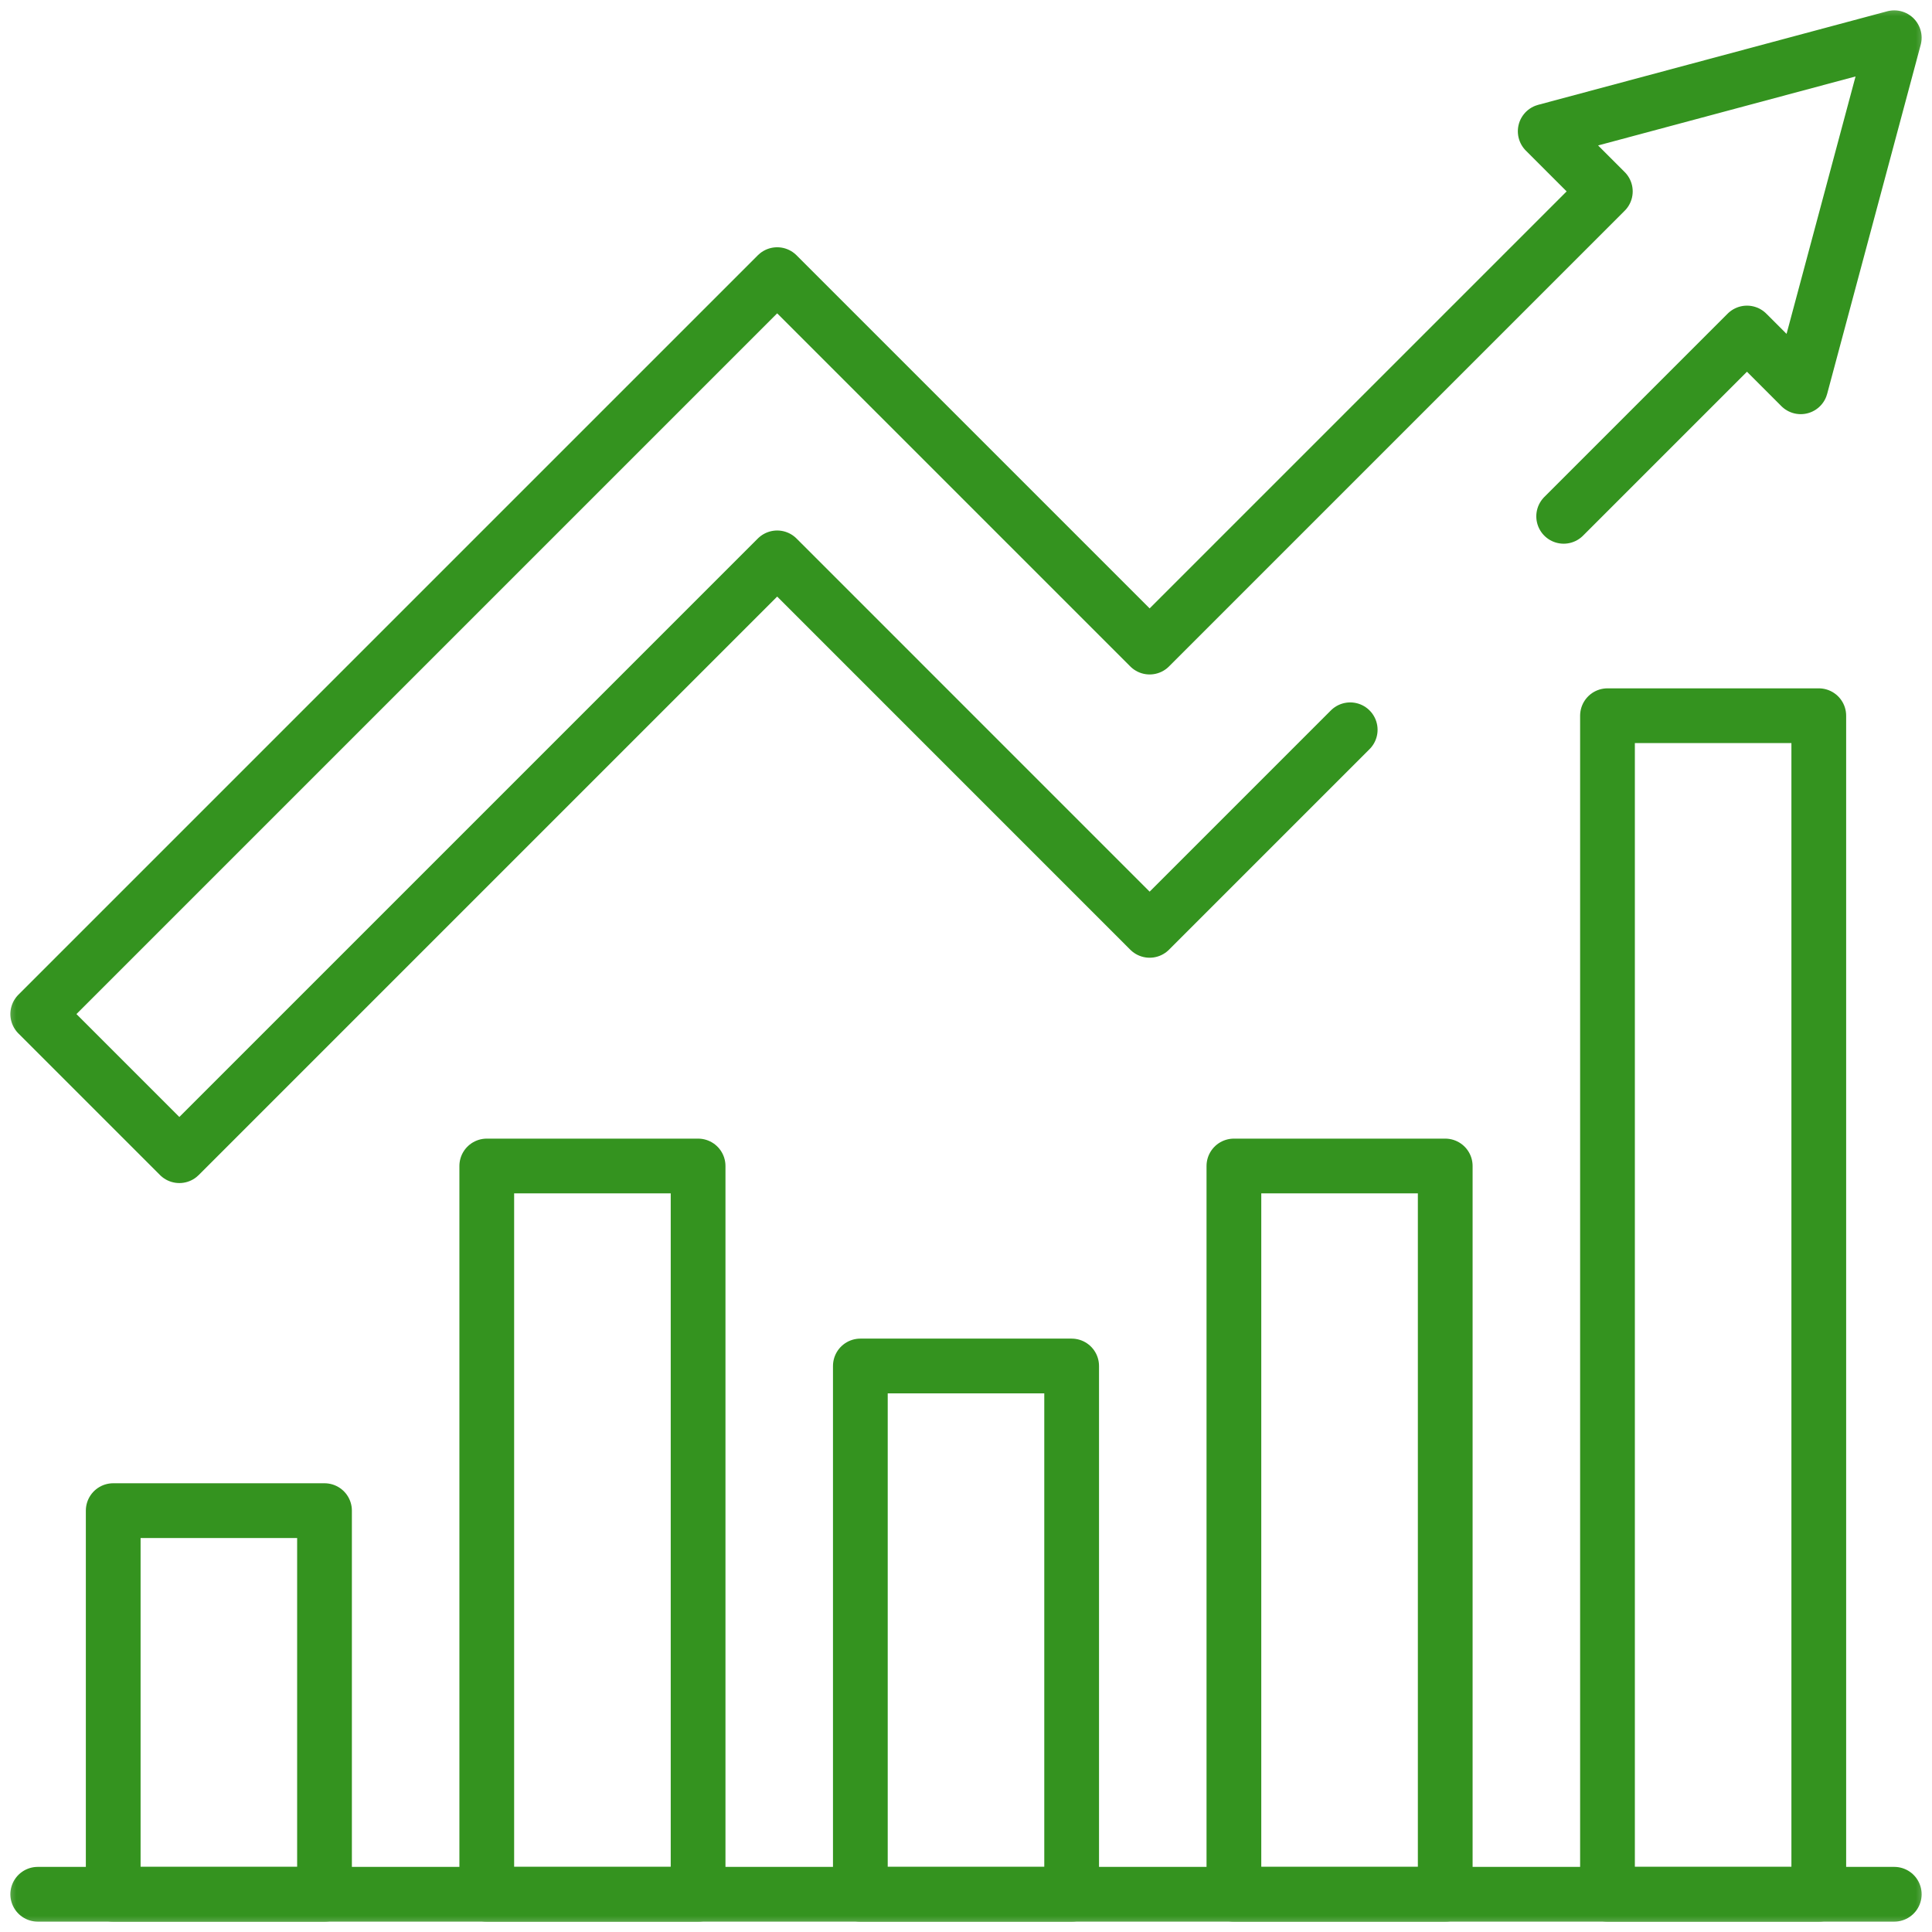 <svg width="60" height="60" viewBox="0 0 60 60" fill="none" xmlns="http://www.w3.org/2000/svg">
<g clip-path="url(#clip0_31_19)">
<mask id="mask0_31_19" style="mask-type:luminance" maskUnits="userSpaceOnUse" x="0" y="0" width="60" height="60">
<path d="M0 0H60V60H0V0Z" fill="white"/>
<path d="M0 0H60V60H0V0Z" stroke="white"/>
</mask>
<g mask="url(#mask0_31_19)">
<path d="M41.932 22.664L35.703 28.893L24.136 17.325L5.57 35.891L1.172 31.493L13.529 19.136L24.136 8.529L35.703 20.096L49.855 5.944L47.988 4.077L58.828 1.172L55.923 12.012L54.254 10.342L48.561 16.035" stroke="#34931F" stroke-width="1.7" stroke-miterlimit="10" stroke-linecap="round" stroke-linejoin="round"/>
<path d="M1.172 58.828H58.828" stroke="#34931F" stroke-width="1.7" stroke-miterlimit="10" stroke-linecap="round" stroke-linejoin="round"/>
<path d="M56.484 58.828H49.922V22.227H56.484V58.828ZM10.078 58.828H3.516V46.914H10.078V58.828ZM21.68 58.828H15.117V36.211H21.68V58.828ZM33.281 58.828H26.719V42.422H33.281V58.828ZM44.883 58.828H38.32V36.211H44.883V58.828Z" stroke="#34931F" stroke-width="1.7" stroke-miterlimit="10" stroke-linecap="round" stroke-linejoin="round"/>
</g>
</g>
<defs>
<clipPath id="clip0_31_19">
<rect width="60" height="60" fill="white"/>
</clipPath>
</defs>
</svg>
